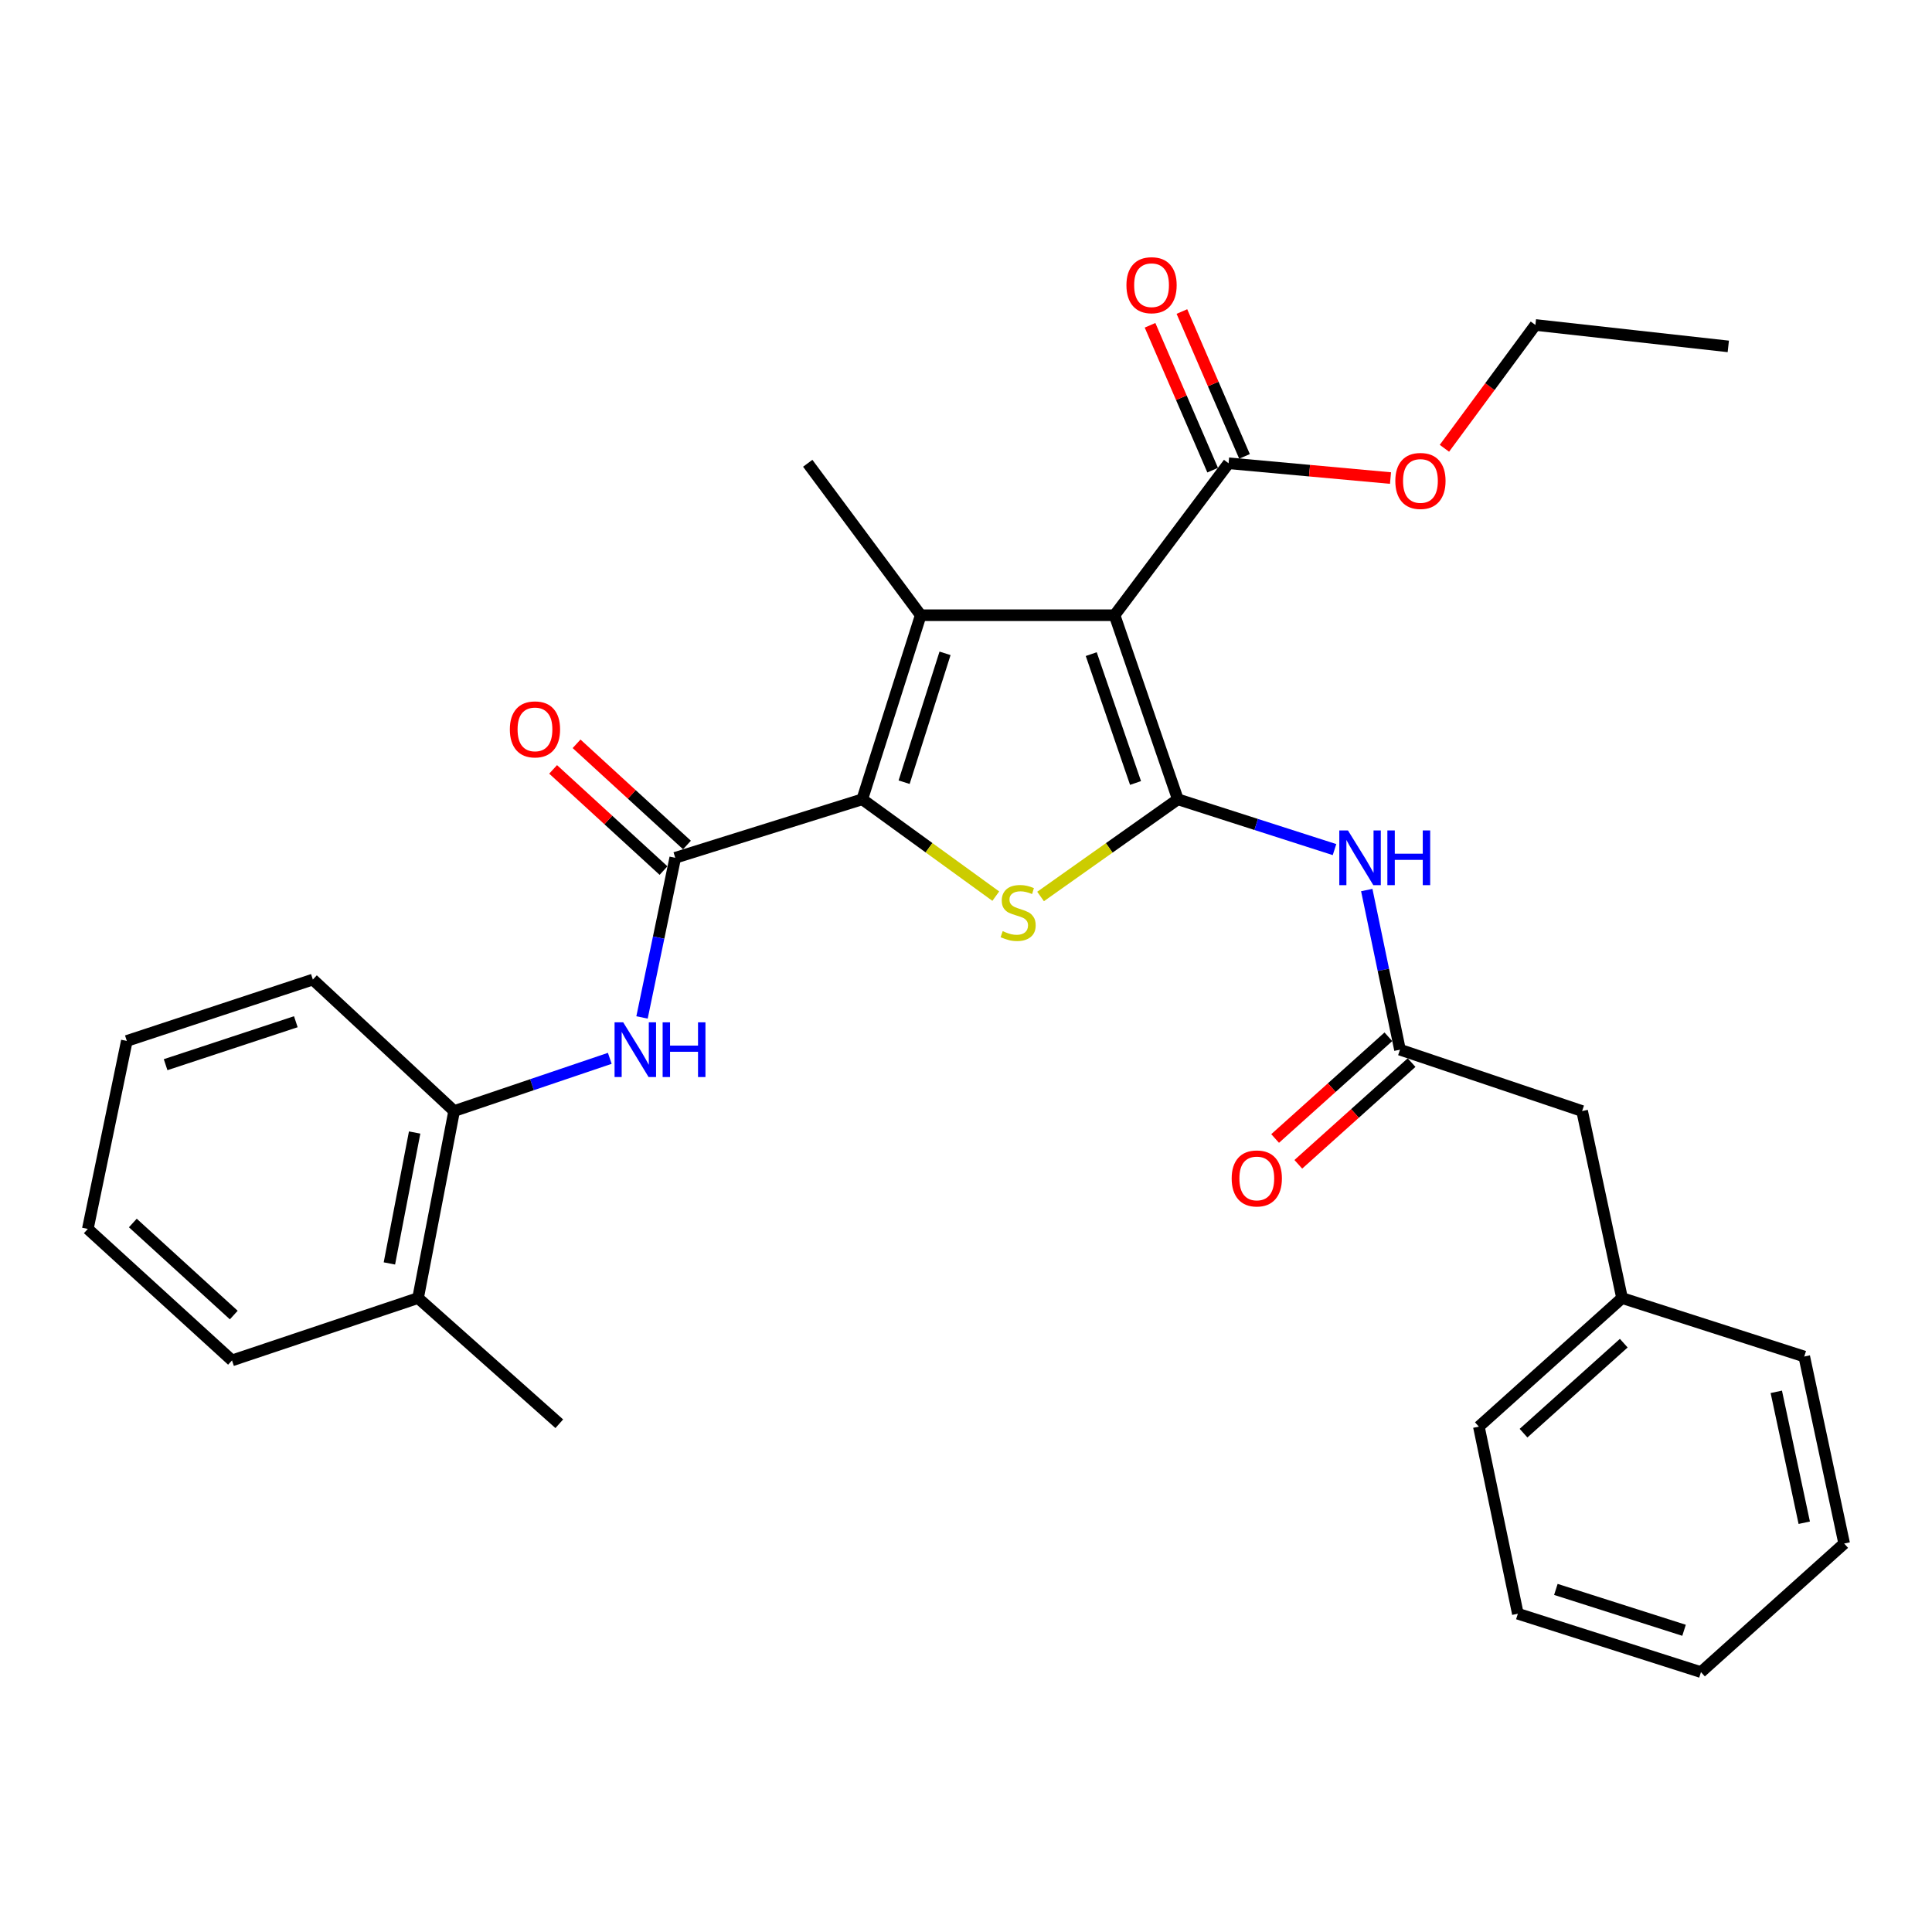 <?xml version='1.0' encoding='iso-8859-1'?>
<svg version='1.1' baseProfile='full'
              xmlns='http://www.w3.org/2000/svg'
                      xmlns:rdkit='http://www.rdkit.org/xml'
                      xmlns:xlink='http://www.w3.org/1999/xlink'
                  xml:space='preserve'
width='1000px' height='1000px' viewBox='0 0 1000 1000'>
<!-- END OF HEADER -->
<rect style='opacity:1.0;fill:#FFFFFF;stroke:none' width='1000' height='1000' x='0' y='0'> </rect>
<path class='bond-0' d='M 609.654,413.722 L 576.899,318.439' style='fill:none;fill-rule:evenodd;stroke:#000000;stroke-width:6px;stroke-linecap:butt;stroke-linejoin:miter;stroke-opacity:1' />
<path class='bond-0' d='M 587.752,405.27 L 564.823,338.572' style='fill:none;fill-rule:evenodd;stroke:#000000;stroke-width:6px;stroke-linecap:butt;stroke-linejoin:miter;stroke-opacity:1' />
<path class='bond-3' d='M 609.654,413.722 L 574.127,438.869' style='fill:none;fill-rule:evenodd;stroke:#000000;stroke-width:6px;stroke-linecap:butt;stroke-linejoin:miter;stroke-opacity:1' />
<path class='bond-3' d='M 574.127,438.869 L 538.599,464.017' style='fill:none;fill-rule:evenodd;stroke:#CCCC00;stroke-width:6px;stroke-linecap:butt;stroke-linejoin:miter;stroke-opacity:1' />
<path class='bond-5' d='M 609.654,413.722 L 650.198,426.736' style='fill:none;fill-rule:evenodd;stroke:#000000;stroke-width:6px;stroke-linecap:butt;stroke-linejoin:miter;stroke-opacity:1' />
<path class='bond-5' d='M 650.198,426.736 L 690.743,439.75' style='fill:none;fill-rule:evenodd;stroke:#0000FF;stroke-width:6px;stroke-linecap:butt;stroke-linejoin:miter;stroke-opacity:1' />
<path class='bond-2' d='M 576.899,318.439 L 476.566,318.439' style='fill:none;fill-rule:evenodd;stroke:#000000;stroke-width:6px;stroke-linecap:butt;stroke-linejoin:miter;stroke-opacity:1' />
<path class='bond-7' d='M 576.899,318.439 L 635.913,239.794' style='fill:none;fill-rule:evenodd;stroke:#000000;stroke-width:6px;stroke-linecap:butt;stroke-linejoin:miter;stroke-opacity:1' />
<path class='bond-1' d='M 446.306,413.722 L 480.86,438.783' style='fill:none;fill-rule:evenodd;stroke:#000000;stroke-width:6px;stroke-linecap:butt;stroke-linejoin:miter;stroke-opacity:1' />
<path class='bond-1' d='M 480.86,438.783 L 515.415,463.844' style='fill:none;fill-rule:evenodd;stroke:#CCCC00;stroke-width:6px;stroke-linecap:butt;stroke-linejoin:miter;stroke-opacity:1' />
<path class='bond-4' d='M 446.306,413.722 L 349.506,443.992' style='fill:none;fill-rule:evenodd;stroke:#000000;stroke-width:6px;stroke-linecap:butt;stroke-linejoin:miter;stroke-opacity:1' />
<path class='bond-30' d='M 446.306,413.722 L 476.566,318.439' style='fill:none;fill-rule:evenodd;stroke:#000000;stroke-width:6px;stroke-linecap:butt;stroke-linejoin:miter;stroke-opacity:1' />
<path class='bond-30' d='M 467.967,404.867 L 489.149,338.169' style='fill:none;fill-rule:evenodd;stroke:#000000;stroke-width:6px;stroke-linecap:butt;stroke-linejoin:miter;stroke-opacity:1' />
<path class='bond-15' d='M 476.566,318.439 L 418.081,239.794' style='fill:none;fill-rule:evenodd;stroke:#000000;stroke-width:6px;stroke-linecap:butt;stroke-linejoin:miter;stroke-opacity:1' />
<path class='bond-6' d='M 349.506,443.992 L 340.909,485.306' style='fill:none;fill-rule:evenodd;stroke:#000000;stroke-width:6px;stroke-linecap:butt;stroke-linejoin:miter;stroke-opacity:1' />
<path class='bond-6' d='M 340.909,485.306 L 332.311,526.62' style='fill:none;fill-rule:evenodd;stroke:#0000FF;stroke-width:6px;stroke-linecap:butt;stroke-linejoin:miter;stroke-opacity:1' />
<path class='bond-10' d='M 355.575,437.37 L 327.003,411.182' style='fill:none;fill-rule:evenodd;stroke:#000000;stroke-width:6px;stroke-linecap:butt;stroke-linejoin:miter;stroke-opacity:1' />
<path class='bond-10' d='M 327.003,411.182 L 298.431,384.994' style='fill:none;fill-rule:evenodd;stroke:#FF0000;stroke-width:6px;stroke-linecap:butt;stroke-linejoin:miter;stroke-opacity:1' />
<path class='bond-10' d='M 343.437,450.614 L 314.865,424.425' style='fill:none;fill-rule:evenodd;stroke:#000000;stroke-width:6px;stroke-linecap:butt;stroke-linejoin:miter;stroke-opacity:1' />
<path class='bond-10' d='M 314.865,424.425 L 286.292,398.237' style='fill:none;fill-rule:evenodd;stroke:#FF0000;stroke-width:6px;stroke-linecap:butt;stroke-linejoin:miter;stroke-opacity:1' />
<path class='bond-8' d='M 707.433,460.688 L 716.031,502.003' style='fill:none;fill-rule:evenodd;stroke:#0000FF;stroke-width:6px;stroke-linecap:butt;stroke-linejoin:miter;stroke-opacity:1' />
<path class='bond-8' d='M 716.031,502.003 L 724.628,543.317' style='fill:none;fill-rule:evenodd;stroke:#000000;stroke-width:6px;stroke-linecap:butt;stroke-linejoin:miter;stroke-opacity:1' />
<path class='bond-9' d='M 315.622,547.792 L 275.342,561.433' style='fill:none;fill-rule:evenodd;stroke:#0000FF;stroke-width:6px;stroke-linecap:butt;stroke-linejoin:miter;stroke-opacity:1' />
<path class='bond-9' d='M 275.342,561.433 L 235.061,575.074' style='fill:none;fill-rule:evenodd;stroke:#000000;stroke-width:6px;stroke-linecap:butt;stroke-linejoin:miter;stroke-opacity:1' />
<path class='bond-11' d='M 644.158,236.231 L 627.954,198.738' style='fill:none;fill-rule:evenodd;stroke:#000000;stroke-width:6px;stroke-linecap:butt;stroke-linejoin:miter;stroke-opacity:1' />
<path class='bond-11' d='M 627.954,198.738 L 611.751,161.245' style='fill:none;fill-rule:evenodd;stroke:#FF0000;stroke-width:6px;stroke-linecap:butt;stroke-linejoin:miter;stroke-opacity:1' />
<path class='bond-11' d='M 627.667,243.357 L 611.464,205.864' style='fill:none;fill-rule:evenodd;stroke:#000000;stroke-width:6px;stroke-linecap:butt;stroke-linejoin:miter;stroke-opacity:1' />
<path class='bond-11' d='M 611.464,205.864 L 595.26,168.372' style='fill:none;fill-rule:evenodd;stroke:#FF0000;stroke-width:6px;stroke-linecap:butt;stroke-linejoin:miter;stroke-opacity:1' />
<path class='bond-16' d='M 635.913,239.794 L 677.818,243.618' style='fill:none;fill-rule:evenodd;stroke:#000000;stroke-width:6px;stroke-linecap:butt;stroke-linejoin:miter;stroke-opacity:1' />
<path class='bond-16' d='M 677.818,243.618 L 719.724,247.442' style='fill:none;fill-rule:evenodd;stroke:#FF0000;stroke-width:6px;stroke-linecap:butt;stroke-linejoin:miter;stroke-opacity:1' />
<path class='bond-12' d='M 718.626,536.634 L 689.314,562.958' style='fill:none;fill-rule:evenodd;stroke:#000000;stroke-width:6px;stroke-linecap:butt;stroke-linejoin:miter;stroke-opacity:1' />
<path class='bond-12' d='M 689.314,562.958 L 660.002,589.281' style='fill:none;fill-rule:evenodd;stroke:#FF0000;stroke-width:6px;stroke-linecap:butt;stroke-linejoin:miter;stroke-opacity:1' />
<path class='bond-12' d='M 730.63,550 L 701.318,576.323' style='fill:none;fill-rule:evenodd;stroke:#000000;stroke-width:6px;stroke-linecap:butt;stroke-linejoin:miter;stroke-opacity:1' />
<path class='bond-12' d='M 701.318,576.323 L 672.006,602.647' style='fill:none;fill-rule:evenodd;stroke:#FF0000;stroke-width:6px;stroke-linecap:butt;stroke-linejoin:miter;stroke-opacity:1' />
<path class='bond-14' d='M 724.628,543.317 L 818.902,575.074' style='fill:none;fill-rule:evenodd;stroke:#000000;stroke-width:6px;stroke-linecap:butt;stroke-linejoin:miter;stroke-opacity:1' />
<path class='bond-13' d='M 235.061,575.074 L 216.388,671.874' style='fill:none;fill-rule:evenodd;stroke:#000000;stroke-width:6px;stroke-linecap:butt;stroke-linejoin:miter;stroke-opacity:1' />
<path class='bond-13' d='M 214.621,586.191 L 201.55,653.951' style='fill:none;fill-rule:evenodd;stroke:#000000;stroke-width:6px;stroke-linecap:butt;stroke-linejoin:miter;stroke-opacity:1' />
<path class='bond-18' d='M 235.061,575.074 L 161.935,507.018' style='fill:none;fill-rule:evenodd;stroke:#000000;stroke-width:6px;stroke-linecap:butt;stroke-linejoin:miter;stroke-opacity:1' />
<path class='bond-19' d='M 216.388,671.874 L 289.484,736.926' style='fill:none;fill-rule:evenodd;stroke:#000000;stroke-width:6px;stroke-linecap:butt;stroke-linejoin:miter;stroke-opacity:1' />
<path class='bond-20' d='M 216.388,671.874 L 120.088,704.15' style='fill:none;fill-rule:evenodd;stroke:#000000;stroke-width:6px;stroke-linecap:butt;stroke-linejoin:miter;stroke-opacity:1' />
<path class='bond-17' d='M 818.902,575.074 L 839.572,671.874' style='fill:none;fill-rule:evenodd;stroke:#000000;stroke-width:6px;stroke-linecap:butt;stroke-linejoin:miter;stroke-opacity:1' />
<path class='bond-21' d='M 747.631,232.031 L 771.175,200.118' style='fill:none;fill-rule:evenodd;stroke:#FF0000;stroke-width:6px;stroke-linecap:butt;stroke-linejoin:miter;stroke-opacity:1' />
<path class='bond-21' d='M 771.175,200.118 L 794.72,168.205' style='fill:none;fill-rule:evenodd;stroke:#000000;stroke-width:6px;stroke-linecap:butt;stroke-linejoin:miter;stroke-opacity:1' />
<path class='bond-22' d='M 839.572,671.874 L 765.458,738.423' style='fill:none;fill-rule:evenodd;stroke:#000000;stroke-width:6px;stroke-linecap:butt;stroke-linejoin:miter;stroke-opacity:1' />
<path class='bond-22' d='M 840.457,695.223 L 788.577,741.807' style='fill:none;fill-rule:evenodd;stroke:#000000;stroke-width:6px;stroke-linecap:butt;stroke-linejoin:miter;stroke-opacity:1' />
<path class='bond-23' d='M 839.572,671.874 L 933.876,702.134' style='fill:none;fill-rule:evenodd;stroke:#000000;stroke-width:6px;stroke-linecap:butt;stroke-linejoin:miter;stroke-opacity:1' />
<path class='bond-25' d='M 161.935,507.018 L 65.645,538.786' style='fill:none;fill-rule:evenodd;stroke:#000000;stroke-width:6px;stroke-linecap:butt;stroke-linejoin:miter;stroke-opacity:1' />
<path class='bond-25' d='M 153.12,528.843 L 85.717,551.081' style='fill:none;fill-rule:evenodd;stroke:#000000;stroke-width:6px;stroke-linecap:butt;stroke-linejoin:miter;stroke-opacity:1' />
<path class='bond-32' d='M 120.088,704.15 L 45.455,636.084' style='fill:none;fill-rule:evenodd;stroke:#000000;stroke-width:6px;stroke-linecap:butt;stroke-linejoin:miter;stroke-opacity:1' />
<path class='bond-32' d='M 120.998,680.667 L 68.755,633.021' style='fill:none;fill-rule:evenodd;stroke:#000000;stroke-width:6px;stroke-linecap:butt;stroke-linejoin:miter;stroke-opacity:1' />
<path class='bond-24' d='M 794.72,168.205 L 894.563,179.293' style='fill:none;fill-rule:evenodd;stroke:#000000;stroke-width:6px;stroke-linecap:butt;stroke-linejoin:miter;stroke-opacity:1' />
<path class='bond-28' d='M 765.458,738.423 L 785.638,835.262' style='fill:none;fill-rule:evenodd;stroke:#000000;stroke-width:6px;stroke-linecap:butt;stroke-linejoin:miter;stroke-opacity:1' />
<path class='bond-27' d='M 933.876,702.134 L 954.545,798.934' style='fill:none;fill-rule:evenodd;stroke:#000000;stroke-width:6px;stroke-linecap:butt;stroke-linejoin:miter;stroke-opacity:1' />
<path class='bond-27' d='M 919.408,720.405 L 933.876,788.165' style='fill:none;fill-rule:evenodd;stroke:#000000;stroke-width:6px;stroke-linecap:butt;stroke-linejoin:miter;stroke-opacity:1' />
<path class='bond-26' d='M 65.645,538.786 L 45.455,636.084' style='fill:none;fill-rule:evenodd;stroke:#000000;stroke-width:6px;stroke-linecap:butt;stroke-linejoin:miter;stroke-opacity:1' />
<path class='bond-29' d='M 954.545,798.934 L 880.421,865.483' style='fill:none;fill-rule:evenodd;stroke:#000000;stroke-width:6px;stroke-linecap:butt;stroke-linejoin:miter;stroke-opacity:1' />
<path class='bond-31' d='M 785.638,835.262 L 880.421,865.483' style='fill:none;fill-rule:evenodd;stroke:#000000;stroke-width:6px;stroke-linecap:butt;stroke-linejoin:miter;stroke-opacity:1' />
<path class='bond-31' d='M 805.313,822.679 L 871.661,843.834' style='fill:none;fill-rule:evenodd;stroke:#000000;stroke-width:6px;stroke-linecap:butt;stroke-linejoin:miter;stroke-opacity:1' />
<path  class='atom-4' d='M 518.987 481.957
Q 519.307 482.077, 520.627 482.637
Q 521.947 483.197, 523.387 483.557
Q 524.867 483.877, 526.307 483.877
Q 528.987 483.877, 530.547 482.597
Q 532.107 481.277, 532.107 478.997
Q 532.107 477.437, 531.307 476.477
Q 530.547 475.517, 529.347 474.997
Q 528.147 474.477, 526.147 473.877
Q 523.627 473.117, 522.107 472.397
Q 520.627 471.677, 519.547 470.157
Q 518.507 468.637, 518.507 466.077
Q 518.507 462.517, 520.907 460.317
Q 523.347 458.117, 528.147 458.117
Q 531.427 458.117, 535.147 459.677
L 534.227 462.757
Q 530.827 461.357, 528.267 461.357
Q 525.507 461.357, 523.987 462.517
Q 522.467 463.637, 522.507 465.597
Q 522.507 467.117, 523.267 468.037
Q 524.067 468.957, 525.187 469.477
Q 526.347 469.997, 528.267 470.597
Q 530.827 471.397, 532.347 472.197
Q 533.867 472.997, 534.947 474.637
Q 536.067 476.237, 536.067 478.997
Q 536.067 482.917, 533.427 485.037
Q 530.827 487.117, 526.467 487.117
Q 523.947 487.117, 522.027 486.557
Q 520.147 486.037, 517.907 485.117
L 518.987 481.957
' fill='#CCCC00'/>
<path  class='atom-6' d='M 697.699 429.832
L 706.979 444.832
Q 707.899 446.312, 709.379 448.992
Q 710.859 451.672, 710.939 451.832
L 710.939 429.832
L 714.699 429.832
L 714.699 458.152
L 710.819 458.152
L 700.859 441.752
Q 699.699 439.832, 698.459 437.632
Q 697.259 435.432, 696.899 434.752
L 696.899 458.152
L 693.219 458.152
L 693.219 429.832
L 697.699 429.832
' fill='#0000FF'/>
<path  class='atom-6' d='M 718.099 429.832
L 721.939 429.832
L 721.939 441.872
L 736.419 441.872
L 736.419 429.832
L 740.259 429.832
L 740.259 458.152
L 736.419 458.152
L 736.419 445.072
L 721.939 445.072
L 721.939 458.152
L 718.099 458.152
L 718.099 429.832
' fill='#0000FF'/>
<path  class='atom-7' d='M 322.577 529.157
L 331.857 544.157
Q 332.777 545.637, 334.257 548.317
Q 335.737 550.997, 335.817 551.157
L 335.817 529.157
L 339.577 529.157
L 339.577 557.477
L 335.697 557.477
L 325.737 541.077
Q 324.577 539.157, 323.337 536.957
Q 322.137 534.757, 321.777 534.077
L 321.777 557.477
L 318.097 557.477
L 318.097 529.157
L 322.577 529.157
' fill='#0000FF'/>
<path  class='atom-7' d='M 342.977 529.157
L 346.817 529.157
L 346.817 541.197
L 361.297 541.197
L 361.297 529.157
L 365.137 529.157
L 365.137 557.477
L 361.297 557.477
L 361.297 544.397
L 346.817 544.397
L 346.817 557.477
L 342.977 557.477
L 342.977 529.157
' fill='#0000FF'/>
<path  class='atom-11' d='M 263.899 377.523
Q 263.899 370.723, 267.259 366.923
Q 270.619 363.123, 276.899 363.123
Q 283.179 363.123, 286.539 366.923
Q 289.899 370.723, 289.899 377.523
Q 289.899 384.403, 286.499 388.323
Q 283.099 392.203, 276.899 392.203
Q 270.659 392.203, 267.259 388.323
Q 263.899 384.443, 263.899 377.523
M 276.899 389.003
Q 281.219 389.003, 283.539 386.123
Q 285.899 383.203, 285.899 377.523
Q 285.899 371.963, 283.539 369.163
Q 281.219 366.323, 276.899 366.323
Q 272.579 366.323, 270.219 369.123
Q 267.899 371.923, 267.899 377.523
Q 267.899 383.243, 270.219 386.123
Q 272.579 389.003, 276.899 389.003
' fill='#FF0000'/>
<path  class='atom-12' d='M 583.041 147.616
Q 583.041 140.816, 586.401 137.016
Q 589.761 133.216, 596.041 133.216
Q 602.321 133.216, 605.681 137.016
Q 609.041 140.816, 609.041 147.616
Q 609.041 154.496, 605.641 158.416
Q 602.241 162.296, 596.041 162.296
Q 589.801 162.296, 586.401 158.416
Q 583.041 154.536, 583.041 147.616
M 596.041 159.096
Q 600.361 159.096, 602.681 156.216
Q 605.041 153.296, 605.041 147.616
Q 605.041 142.056, 602.681 139.256
Q 600.361 136.416, 596.041 136.416
Q 591.721 136.416, 589.361 139.216
Q 587.041 142.016, 587.041 147.616
Q 587.041 153.336, 589.361 156.216
Q 591.721 159.096, 596.041 159.096
' fill='#FF0000'/>
<path  class='atom-13' d='M 637.514 609.956
Q 637.514 603.156, 640.874 599.356
Q 644.234 595.556, 650.514 595.556
Q 656.794 595.556, 660.154 599.356
Q 663.514 603.156, 663.514 609.956
Q 663.514 616.836, 660.114 620.756
Q 656.714 624.636, 650.514 624.636
Q 644.274 624.636, 640.874 620.756
Q 637.514 616.876, 637.514 609.956
M 650.514 621.436
Q 654.834 621.436, 657.154 618.556
Q 659.514 615.636, 659.514 609.956
Q 659.514 604.396, 657.154 601.596
Q 654.834 598.756, 650.514 598.756
Q 646.194 598.756, 643.834 601.556
Q 641.514 604.356, 641.514 609.956
Q 641.514 615.676, 643.834 618.556
Q 646.194 621.436, 650.514 621.436
' fill='#FF0000'/>
<path  class='atom-17' d='M 722.217 248.936
Q 722.217 242.136, 725.577 238.336
Q 728.937 234.536, 735.217 234.536
Q 741.497 234.536, 744.857 238.336
Q 748.217 242.136, 748.217 248.936
Q 748.217 255.816, 744.817 259.736
Q 741.417 263.616, 735.217 263.616
Q 728.977 263.616, 725.577 259.736
Q 722.217 255.856, 722.217 248.936
M 735.217 260.416
Q 739.537 260.416, 741.857 257.536
Q 744.217 254.616, 744.217 248.936
Q 744.217 243.376, 741.857 240.576
Q 739.537 237.736, 735.217 237.736
Q 730.897 237.736, 728.537 240.536
Q 726.217 243.336, 726.217 248.936
Q 726.217 254.656, 728.537 257.536
Q 730.897 260.416, 735.217 260.416
' fill='#FF0000'/>
</svg>
